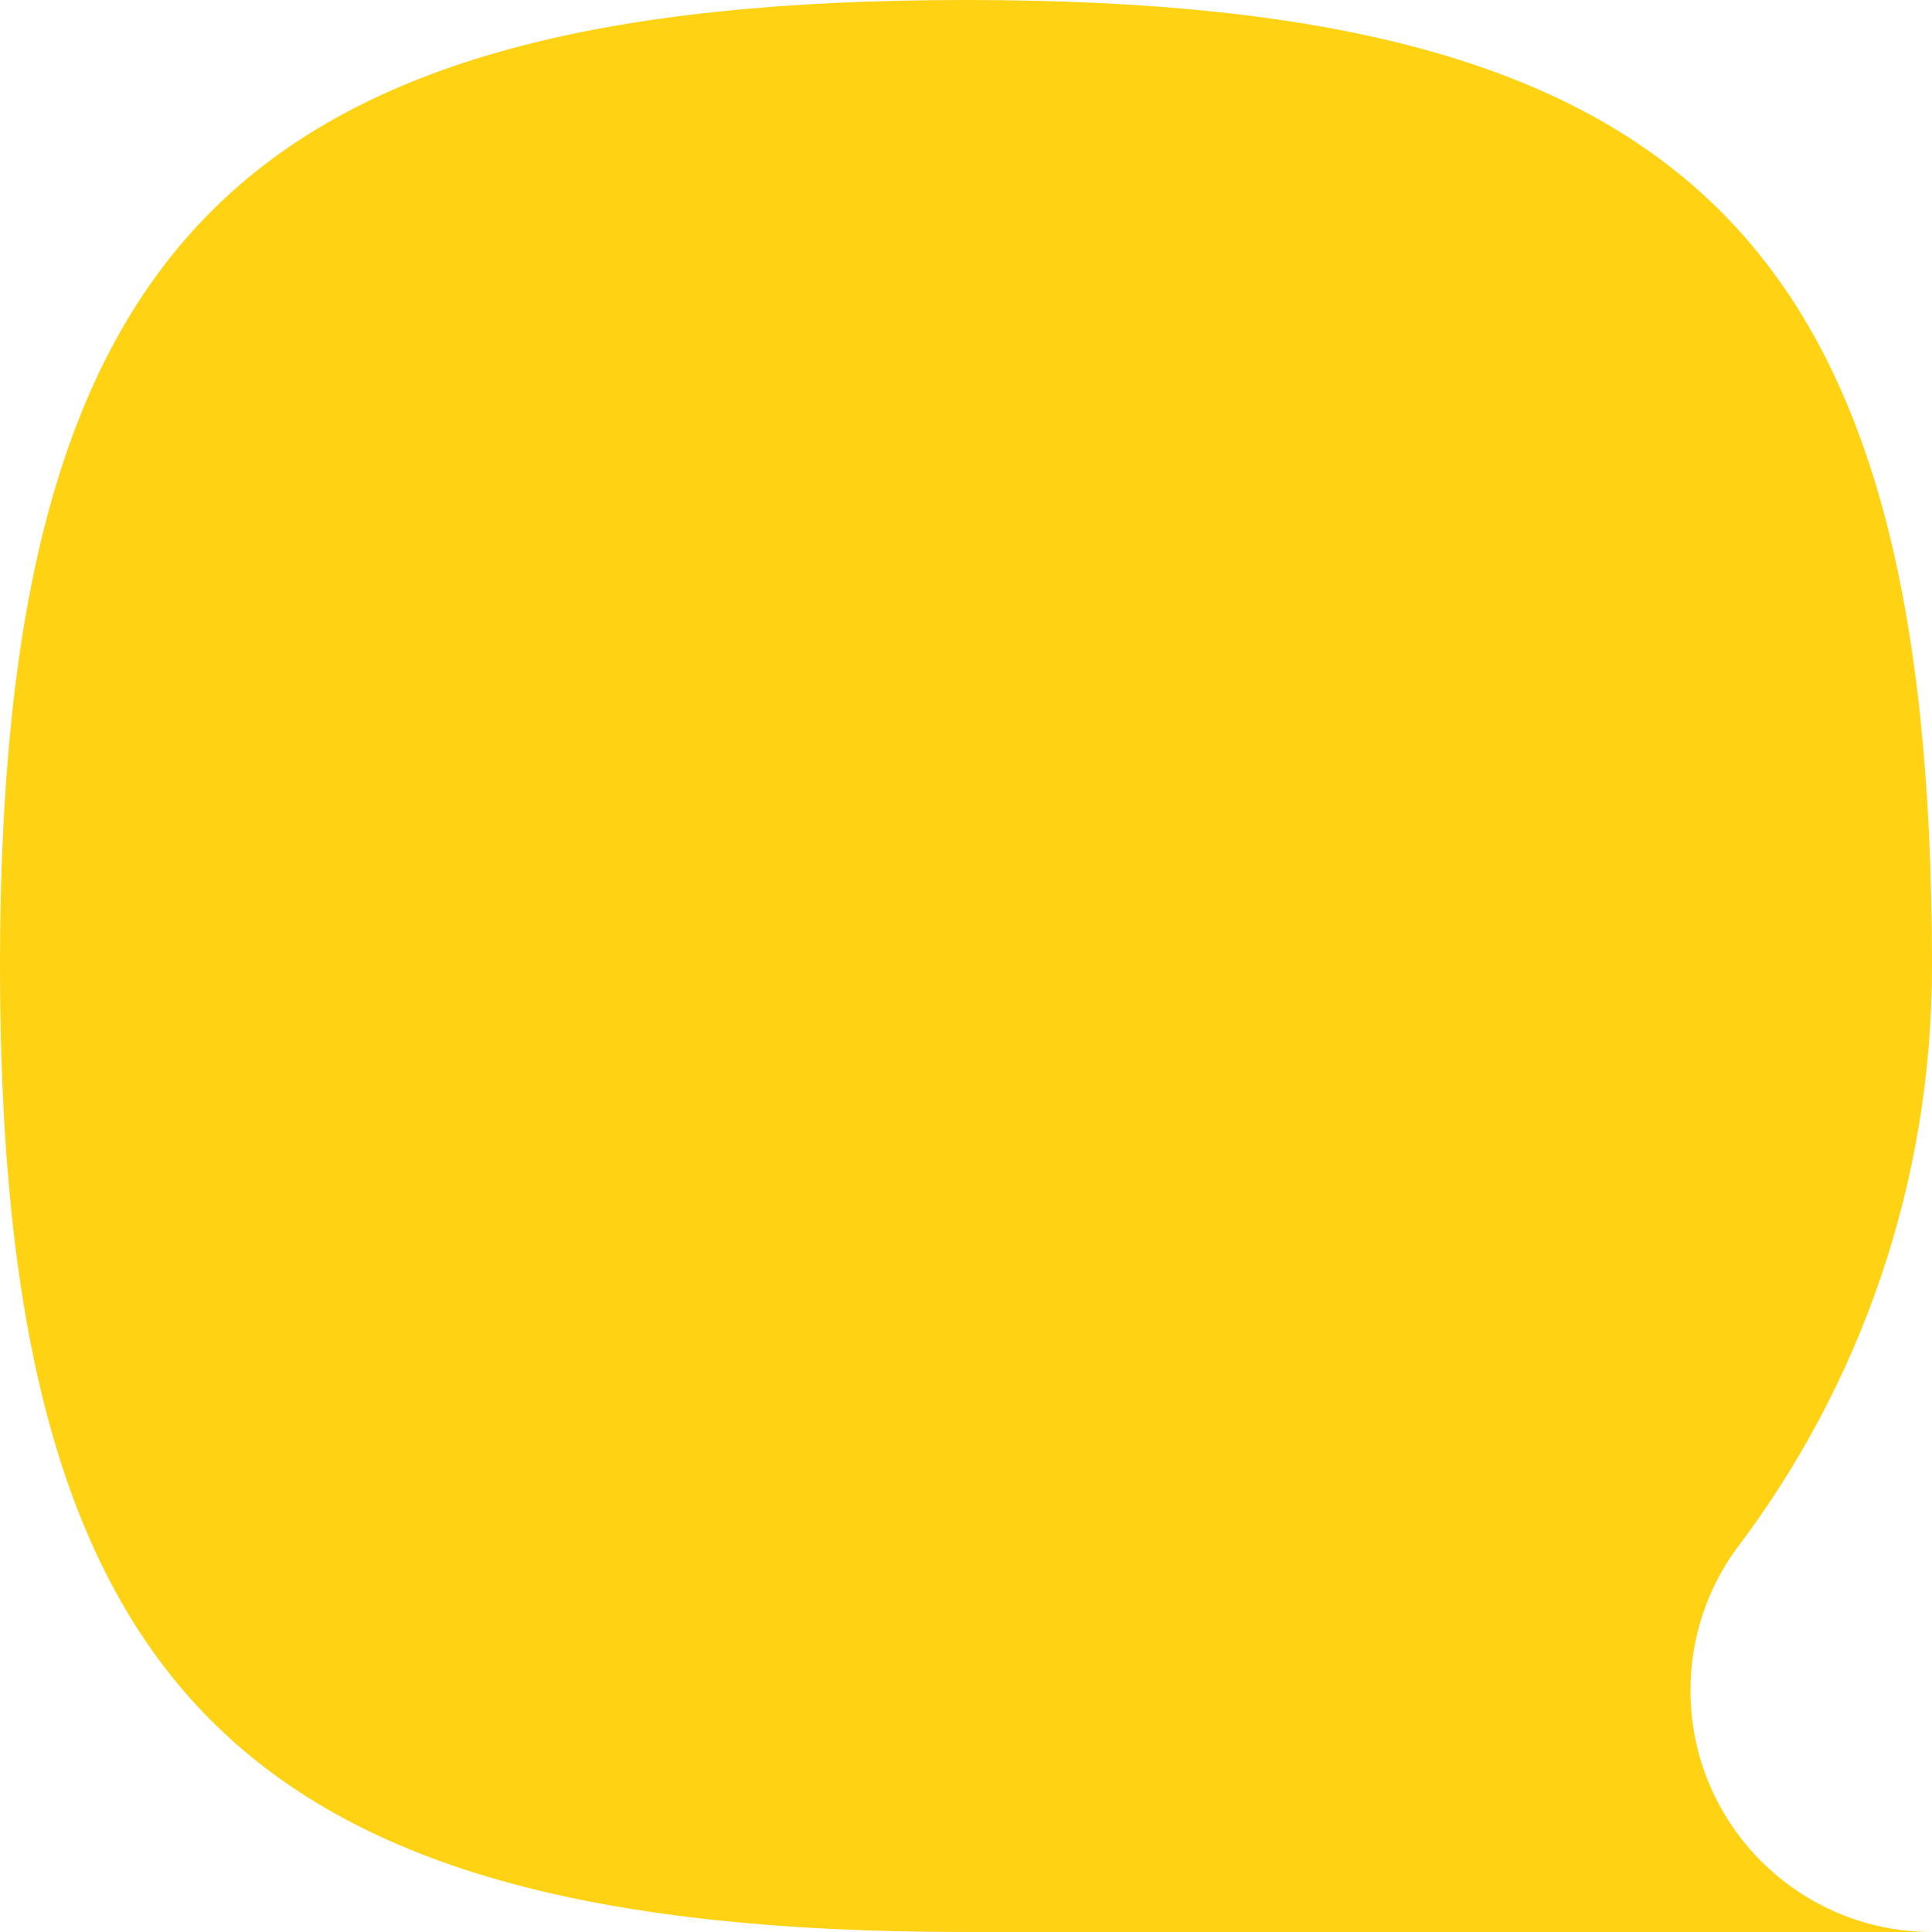 <svg xmlns="http://www.w3.org/2000/svg" xmlns:xlink="http://www.w3.org/1999/xlink" id="&#x5716;&#x5C64;_1" x="0px" y="0px" viewBox="0 0 600.001 600" style="enable-background:new 0 0 600.001 600;" xml:space="preserve"><path style="fill:#FFD214;" d="M300,600C75,600,0,525,0,300S75,0,300,0s300,75,300,300c0,68.124-22.703,130.946-60.973,181.314 c-8.854,12.308-14.027,27.373-14.027,43.687c0,41.416,33.584,75,75,75H300z"></path></svg>